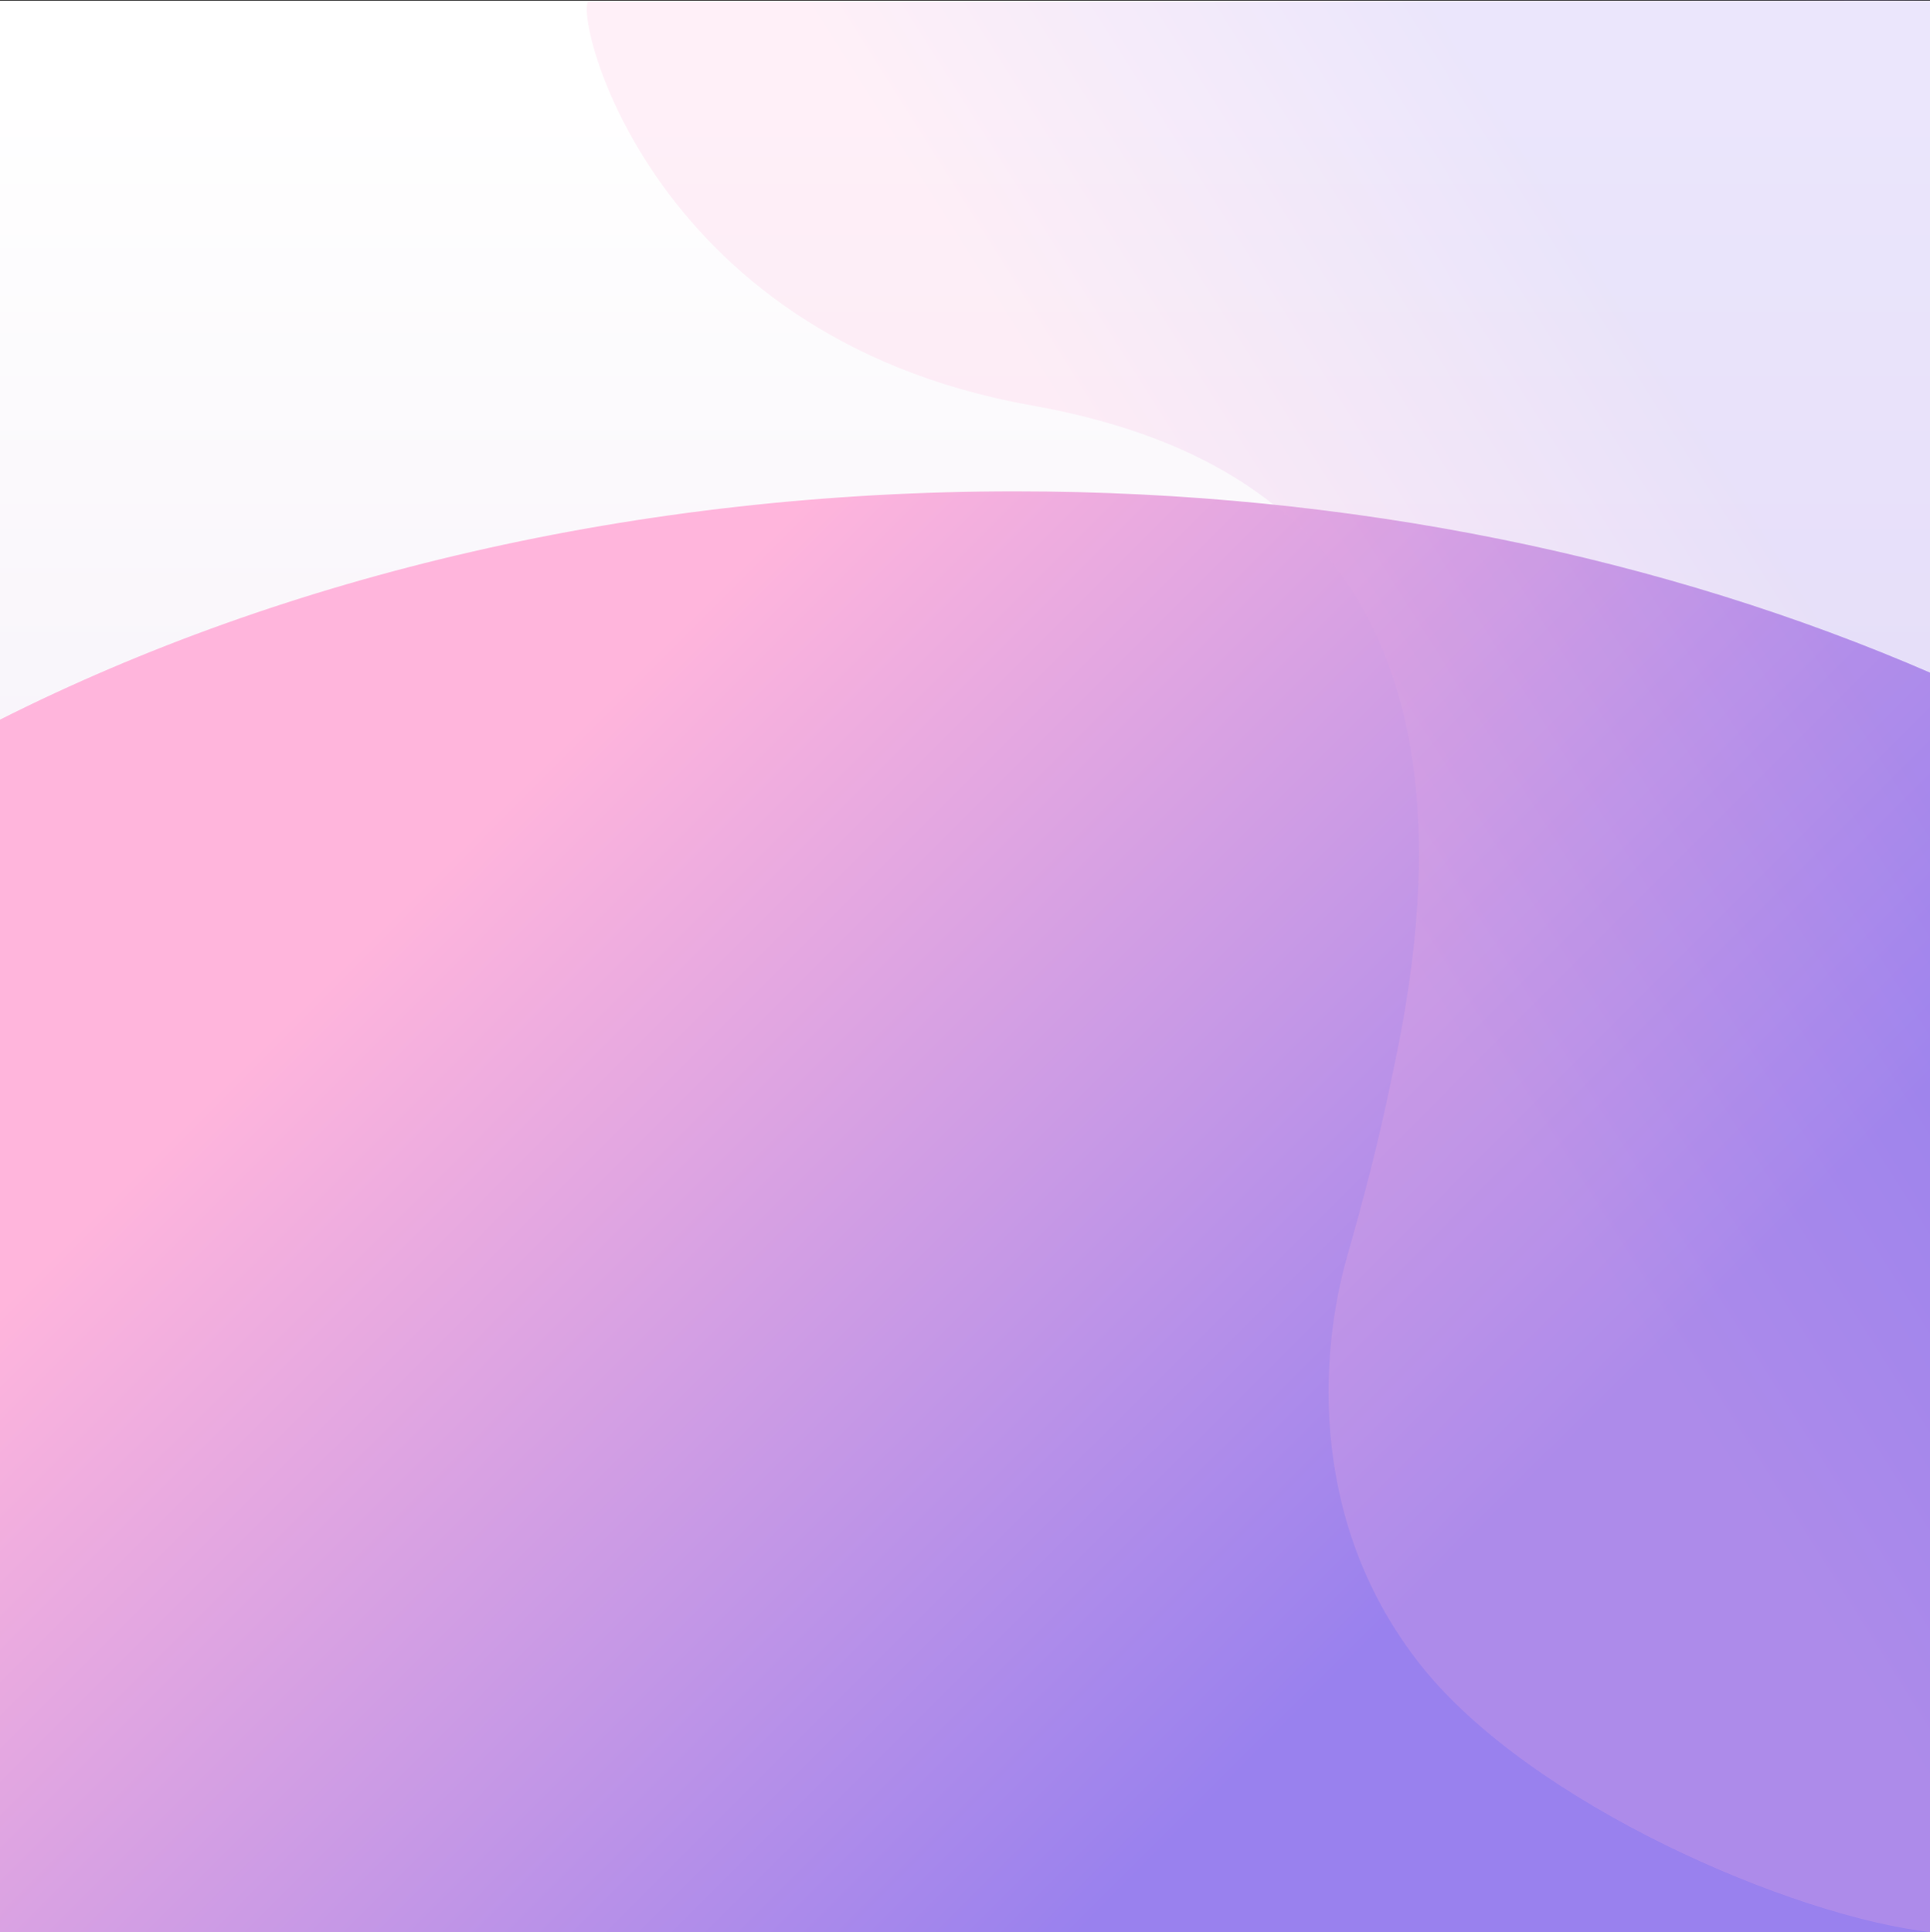<?xml version="1.0" encoding="UTF-8"?> <!-- Generator: Adobe Illustrator 27.8.1, SVG Export Plug-In . SVG Version: 6.00 Build 0) --> <svg xmlns="http://www.w3.org/2000/svg" xmlns:xlink="http://www.w3.org/1999/xlink" id="_Слой_2" x="0px" y="0px" viewBox="0 0 1066.3 1067.2" style="enable-background:new 0 0 1066.3 1067.2;" xml:space="preserve"><rect x="0" y="0" width="1066.3" height="1067.2" fill="#333333" stroke="none"/> <style type="text/css"> .st0{fill:url(#SVGID_1_);} .st1{fill:url(#SVGID_00000008139993117177050290000013448552965306024871_);} .st2{opacity:0.2;fill:url(#SVGID_00000151537792530051502870000010498930783068833161_);enable-background:new ;} </style> <linearGradient id="SVGID_1_" gradientUnits="userSpaceOnUse" x1="1364.787" y1="882.227" x2="444.178" y2="882.227" gradientTransform="matrix(6.123234e-17 -1 -1 -6.123234e-17 1415.832 1413.062)"> <stop offset="0" style="stop-color:#FFFFFF"></stop> <stop offset="1" style="stop-color:#EEE5F3"></stop> </linearGradient> <rect x="0" y="0.4" class="st0" width="1067.2" height="1066.9"></rect> <linearGradient id="SVGID_00000119108638584453282500000013095930022021701508_" gradientUnits="userSpaceOnUse" x1="959.684" y1="1148.436" x2="487.285" y2="676.037" gradientTransform="matrix(6.123234e-17 -1 -1 -6.123234e-17 1415.832 1413.062)"> <stop offset="0" style="stop-color:#FFB5DC"></stop> <stop offset="1" style="stop-color:#9981EE"></stop> </linearGradient> <path style="fill:url(#SVGID_00000119108638584453282500000013095930022021701508_);" d="M560.9,271.4c186,0,359.5,36.8,506.3,100.5 v695.3H0V397.5C157.5,318.2,351.3,271.4,560.9,271.4z"></path> <linearGradient id="SVGID_00000116215051853535793240000018301048840610932354_" gradientUnits="userSpaceOnUse" x1="915.083" y1="662.75" x2="1077.435" y2="405.916" gradientTransform="matrix(6.123234e-17 -1 -1 -6.123234e-17 1415.832 1413.062)"> <stop offset="0" style="stop-color:#FFB5DC"></stop> <stop offset="1" style="stop-color:#9981EE"></stop> </linearGradient> <path style="opacity:0.2;fill:url(#SVGID_00000116215051853535793240000018301048840610932354_);enable-background:new ;" d=" M569.3,223.8c107.5,19.3,259.5,81.4,202.1,359.6c-5.6,27-11.4,55.6-27.1,110.5s-21,148.4,40.9,226.2 c60.9,76.5,205.2,138.6,282,147.2V0.3c-57.4-0.4-37.3-0.1-83.4,0C810.3,0.5,418.7,1,325.7,0.5C315.4,0.4,353.4,185.1,569.3,223.8 L569.3,223.8z"></path> </svg> 